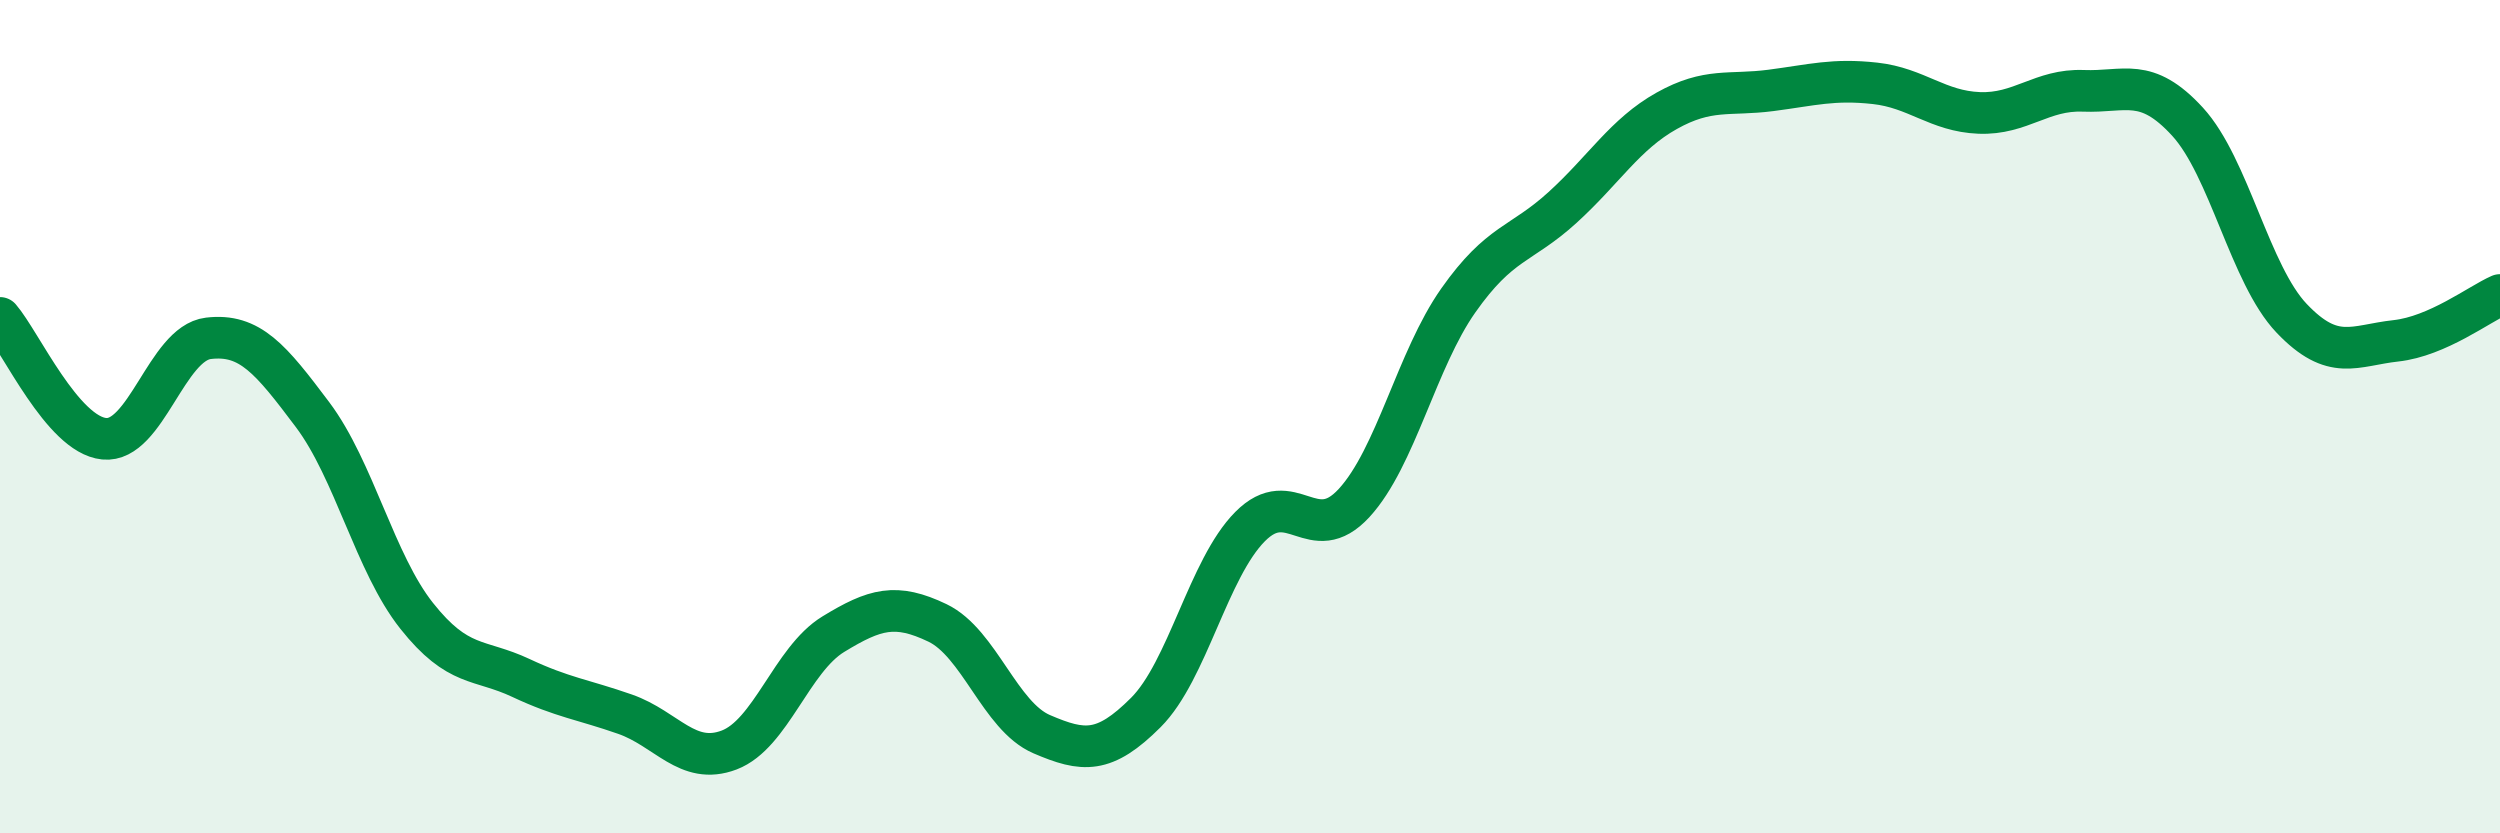 
    <svg width="60" height="20" viewBox="0 0 60 20" xmlns="http://www.w3.org/2000/svg">
      <path
        d="M 0,7.63 C 0.5,8.21 1.5,10.43 2.5,10.53 C 3.5,10.63 4,8.24 5,8.12 C 6,8 6.5,8.62 7.5,9.95 C 8.5,11.28 9,13.52 10,14.78 C 11,16.04 11.5,15.8 12.5,16.27 C 13.5,16.74 14,16.79 15,17.14 C 16,17.49 16.5,18.38 17.5,18 C 18.5,17.62 19,15.83 20,15.22 C 21,14.61 21.5,14.47 22.5,14.95 C 23.5,15.43 24,17.19 25,17.62 C 26,18.05 26.5,18.1 27.5,17.1 C 28.5,16.1 29,13.65 30,12.64 C 31,11.63 31.5,13.16 32.5,12.07 C 33.5,10.98 34,8.63 35,7.21 C 36,5.79 36.5,5.89 37.5,4.98 C 38.5,4.07 39,3.22 40,2.66 C 41,2.1 41.5,2.3 42.5,2.17 C 43.5,2.04 44,1.89 45,2 C 46,2.11 46.5,2.67 47.5,2.71 C 48.5,2.75 49,2.14 50,2.18 C 51,2.22 51.5,1.83 52.5,2.92 C 53.5,4.01 54,6.59 55,7.64 C 56,8.69 56.5,8.29 57.5,8.18 C 58.5,8.07 59.5,7.3 60,7.08L60 20L0 20Z"
        fill="#008740"
        opacity="0.1"
        stroke-linecap="round"
        stroke-linejoin="round"
      />
      <path
        d="M 0,7.63 C 0.5,8.21 1.5,10.43 2.5,10.53 C 3.5,10.63 4,8.24 5,8.12 C 6,8 6.5,8.62 7.5,9.95 C 8.5,11.28 9,13.52 10,14.78 C 11,16.04 11.5,15.8 12.5,16.27 C 13.5,16.74 14,16.79 15,17.14 C 16,17.49 16.5,18.38 17.5,18 C 18.5,17.62 19,15.83 20,15.22 C 21,14.61 21.5,14.47 22.5,14.95 C 23.5,15.43 24,17.19 25,17.62 C 26,18.05 26.5,18.1 27.5,17.1 C 28.5,16.1 29,13.65 30,12.64 C 31,11.63 31.5,13.16 32.5,12.07 C 33.5,10.98 34,8.63 35,7.21 C 36,5.79 36.5,5.89 37.5,4.98 C 38.5,4.07 39,3.22 40,2.66 C 41,2.1 41.5,2.3 42.5,2.17 C 43.5,2.04 44,1.89 45,2 C 46,2.11 46.5,2.67 47.5,2.71 C 48.5,2.75 49,2.14 50,2.18 C 51,2.22 51.5,1.83 52.5,2.92 C 53.5,4.01 54,6.59 55,7.64 C 56,8.69 56.5,8.29 57.5,8.18 C 58.5,8.07 59.5,7.3 60,7.08"
        stroke="#008740"
        stroke-width="1"
        fill="none"
        stroke-linecap="round"
        stroke-linejoin="round"
      />
    </svg>
  